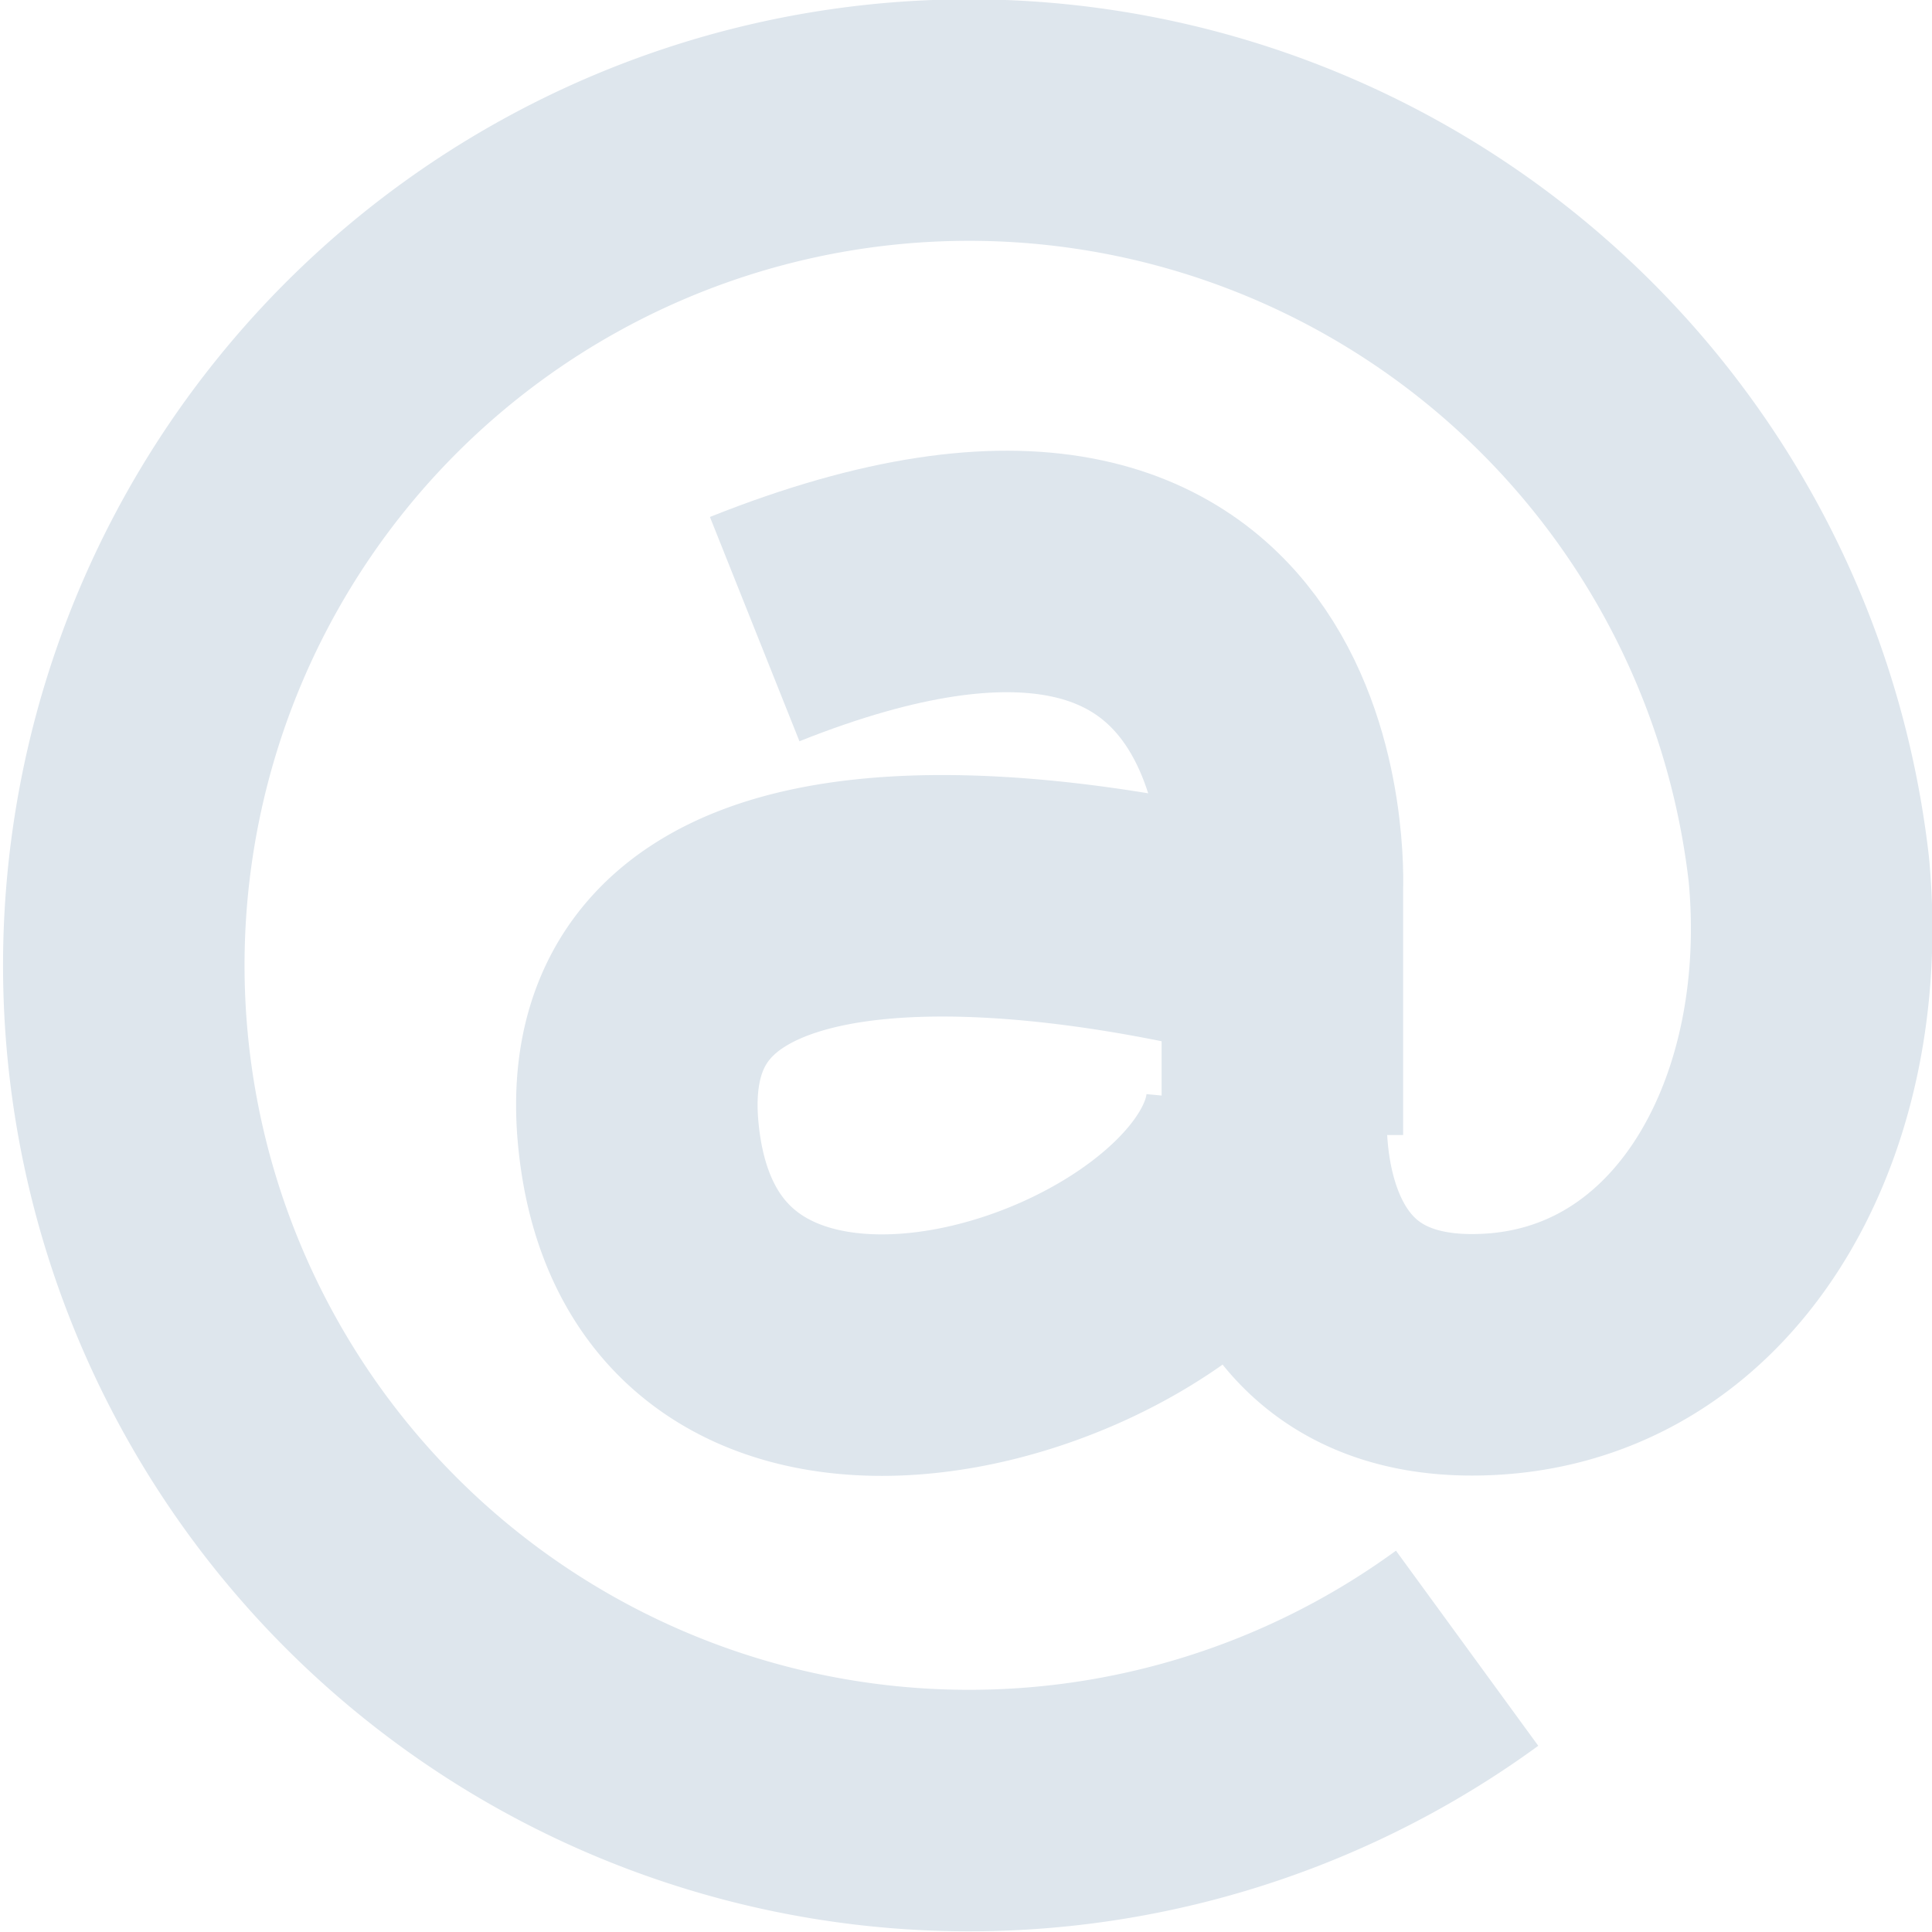 <svg xmlns="http://www.w3.org/2000/svg" xmlns:xlink="http://www.w3.org/1999/xlink" width="16" height="16" viewBox="0 0 16 16"><defs><path id="mt4ja" d="M203.62 3858.4v-2.04s.19-3.97-4.37-2.15"/><path id="mt4jb" d="M203.49 3856.8s-5.55-1.56-5.2 1.63c.34 3.16 5.02 1.54 5.2-.27 0 0-.18 2.06 1.7 2.06 1.89 0 2.99-1.9 2.79-4.02a7 7 0 1 0-2.83 6.45"/></defs><g><g transform="translate(-193 -3849)"><use fill="#fff" fill-opacity="0" stroke="#dee6ed" stroke-miterlimit="50" stroke-width="2" xlink:href="#mt4ja"/></g><g transform="translate(-193 -3849)"><use fill="#fff" fill-opacity="0" stroke="#dee6ed" stroke-miterlimit="50" stroke-width="2" xlink:href="#mt4jb"/></g></g></svg>